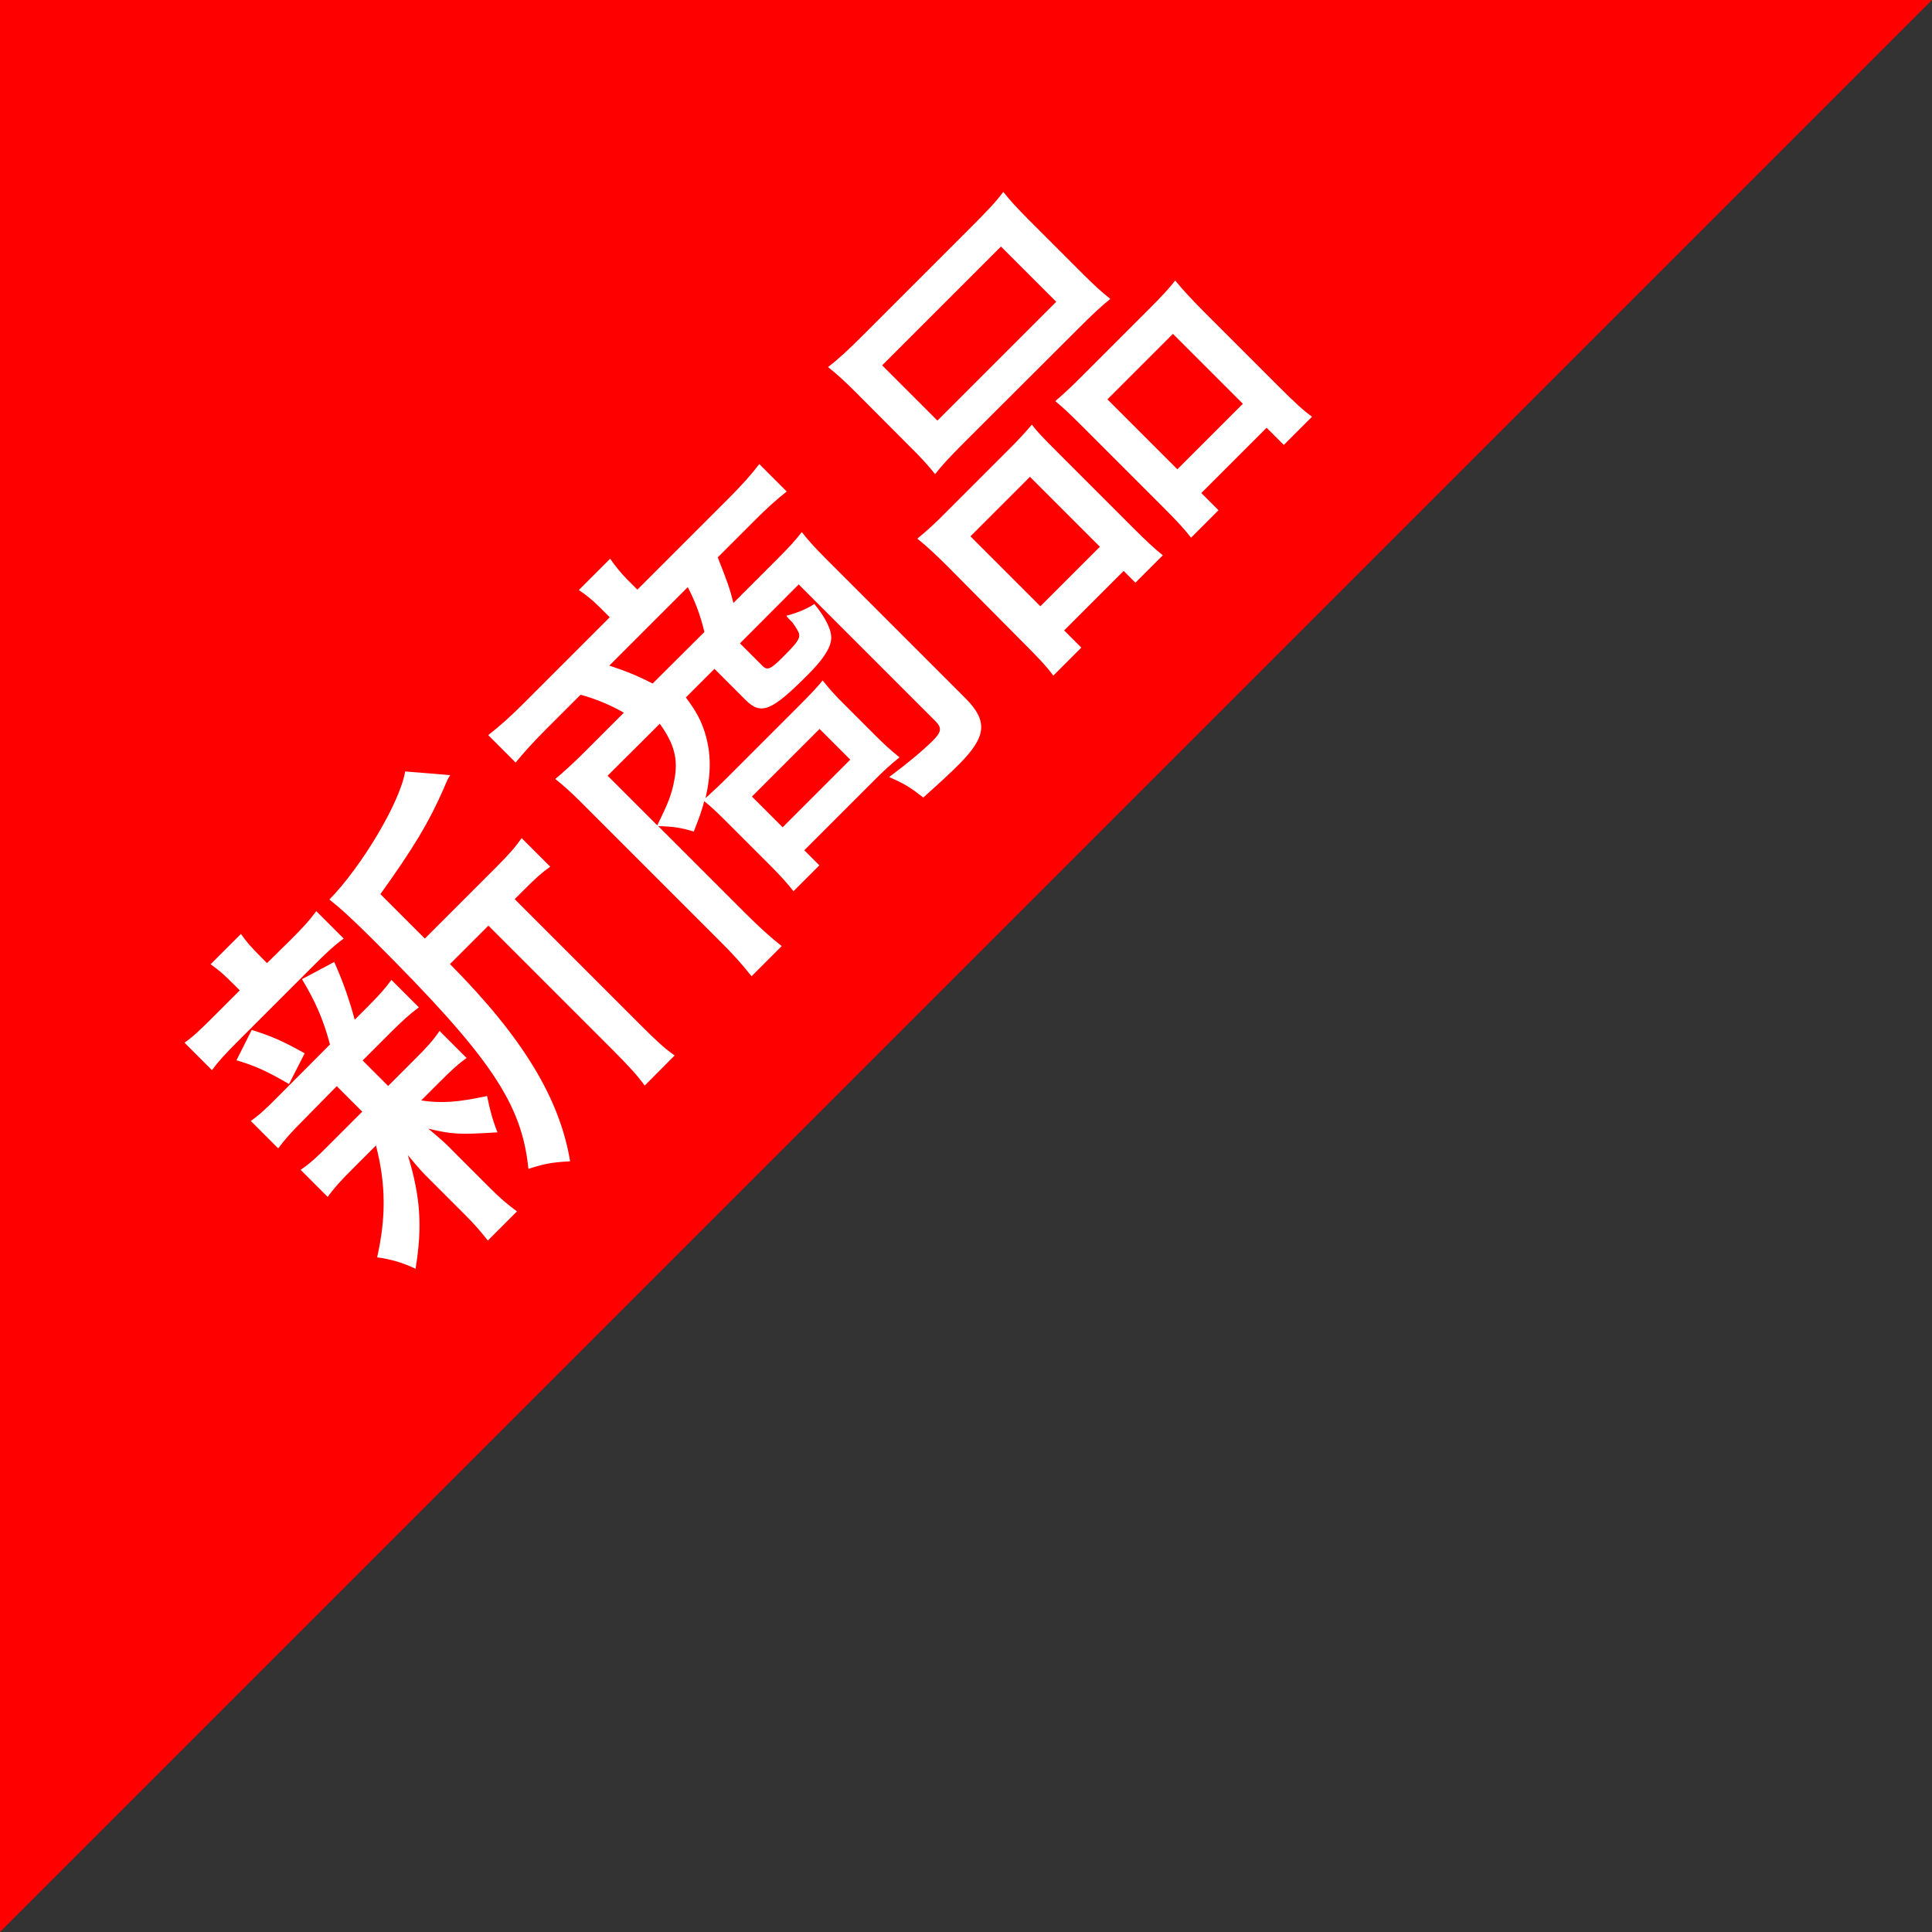<?xml version="1.0" encoding="utf-8"?>
<!-- Generator: Adobe Illustrator 26.2.1, SVG Export Plug-In . SVG Version: 6.00 Build 0)  -->
<svg version="1.1" id="レイヤー_1" xmlns="http://www.w3.org/2000/svg" xmlns:xlink="http://www.w3.org/1999/xlink" x="0px"
	 y="0px" viewBox="0 0 100 100" style="enable-background:new 0 0 100 100;" xml:space="preserve">
<rect x="0" y="0" width="100" height="100" fill="#333333" stroke="none"/>
<style type="text/css">
	.st0{fill:#FF0000;}
	.st1{fill:#FFFFFF;}
</style>
<polygon class="st0" points="0,100 0,0 100,0 "/>
<g>
	<path class="st1" d="M15.05,48.64c0.7-0.7,0.99-1.03,1.32-1.48l1.42,1.42c-0.47,0.34-0.86,0.7-1.48,1.32l-4,4
		c-0.65,0.65-1,1.03-1.34,1.49l-1.42-1.42c0.44-0.31,0.79-0.64,1.52-1.37l1.34-1.34l-0.31-0.31c-0.51-0.51-0.75-0.72-1.2-1.04
		l1.57-1.57c0.31,0.44,0.5,0.65,1.04,1.2l0.31,0.31L15.05,48.64z M14.96,56.11c-1.14-0.67-1.8-0.96-2.72-1.23l0.79-1.57
		c1.09,0.34,1.67,0.61,2.74,1.21L14.96,56.11z M15.69,57.99c-0.62,0.62-0.96,1-1.29,1.45l-1.42-1.42c0.44-0.31,0.78-0.62,1.46-1.31
		l2.64-2.65c-0.37-1.37-0.76-2.22-1.45-3.38l1.67-0.89c0.47,1.06,0.78,1.96,1.06,2.99l0.61-0.61c0.67-0.67,0.96-1,1.29-1.45
		l1.42,1.42c-0.5,0.37-0.82,0.67-1.45,1.29l-1.46,1.46l1.32,1.32l1.4-1.4c0.61-0.61,0.93-0.96,1.26-1.45l1.4,1.4
		c-0.47,0.34-0.79,0.64-1.43,1.28l-0.92,0.92c1.09,0.16,1.9,0.09,3.41-0.23c0.16,0.75,0.26,1.17,0.54,1.88
		c-1.96,0.12-2.32,0.11-3.58-0.19c0.81,0.68,0.89,0.76,1.35,1.23l1.84,1.84c0.54,0.54,0.93,0.87,1.4,1.21l-1.51,1.51
		c-0.33-0.42-0.7-0.86-1.2-1.35l-1.82-1.82c-0.36-0.36-0.48-0.48-1.12-1.25c0.65,2.15,0.76,3.66,0.4,5.88
		c-0.7-0.33-1.31-0.5-1.99-0.59c0.47-2.08,0.45-3.81-0.06-5.79l-1.21,1.21c-0.65,0.65-0.92,0.95-1.29,1.45l-1.4-1.4
		c0.48-0.33,0.81-0.62,1.49-1.31l1.7-1.7l-1.32-1.32L15.69,57.99z M25.68,44.89c0.68-0.68,1.03-1.09,1.32-1.51l1.48,1.48
		c-0.44,0.31-0.75,0.59-1.37,1.21l-0.47,0.47L33.1,53c0.87,0.87,1.29,1.26,1.82,1.63l-1.55,1.56c-0.39-0.54-0.78-0.96-1.63-1.82
		l-6.46-6.46l-1.99,1.99c3.78,3.81,5.68,6.96,6.22,10.21c-0.95,0.05-1.31,0.12-2.16,0.39c-0.34-3.39-1.96-5.79-7.97-11.79
		c-1.14-1.14-1.76-1.7-2.33-2.15c1.66-1.7,3.66-5.03,3.92-6.63l2.33,0.19c-0.11,0.17-0.14,0.23-0.34,0.71
		c-0.76,1.73-1.55,3.05-3.27,5.45l2.3,2.3L25.68,44.89z"/>
	<path class="st1" d="M37.46,42.39c-0.37-0.37-0.73-0.7-1.01-0.92c-0.12,0.47-0.22,0.75-0.54,1.57c-0.67-0.2-1.04-0.26-1.84-0.28
		l4.48,4.48c0.78,0.78,1.32,1.26,1.91,1.73l-1.56,1.56c-0.51-0.64-0.95-1.14-1.73-1.91l-7.06-7.06c-0.5-0.5-0.89-0.86-1.37-1.24
		c0.31-0.25,1.03-0.9,1.57-1.45l1.98-1.98c-0.67-0.39-1.46-0.72-2.24-0.93l-1.77,1.77c-0.72,0.72-1.2,1.26-1.59,1.74l-1.42-1.42
		c0.61-0.48,1.14-0.95,1.84-1.65l4.45-4.45l-0.51-0.51c-0.37-0.37-0.7-0.64-1.09-0.9l1.62-1.62c0.31,0.44,0.58,0.76,0.9,1.09
		l0.51,0.51l4.68-4.68c0.73-0.73,1.23-1.29,1.63-1.82l1.42,1.42C40.24,25.82,39.71,26.28,39,27l-1.85,1.85
		c0.51,1.29,0.64,1.66,0.81,2.36l2.16-2.16c0.78-0.78,1.04-1.07,1.38-1.51c0.36,0.45,0.62,0.75,1.24,1.37l7.22,7.22
		c1.18,1.18,1.12,1.99-0.33,3.44c-0.44,0.44-0.86,0.83-1.84,1.71c-0.68-0.53-0.95-0.7-1.77-1.06c0.98-0.73,1.71-1.34,2.26-1.88
		c0.45-0.45,0.48-0.67,0.14-1.01l-7.08-7.08L38.3,33.3l1.17,1.17c0.25,0.25,0.42,0.17,1.06-0.47c0.76-0.76,0.9-0.96,0.82-1.23
		c-0.05-0.11-0.15-0.31-0.28-0.47c-0.03-0.06-0.03-0.06-0.23-0.26c-0.03-0.03-0.09-0.09-0.14-0.17c0.45-0.11,1.06-0.34,1.45-0.61
		c0.59,0.72,0.92,1.38,0.87,1.84c-0.05,0.48-0.44,1.06-1.23,1.85c-1.85,1.85-2.39,2.08-3.19,1.29l-1.62-1.62L35.5,36.1
		c0.56,0.75,0.79,1.2,1,1.87c0.31,1.03,0.31,2.05,0.02,3.34c0.34-0.31,0.7-0.64,1.21-1.15l3.56-3.56c0.65-0.65,1.09-1.12,1.29-1.38
		c0.36,0.45,0.68,0.81,1.14,1.26L45.24,38c0.56,0.56,0.86,0.83,1.32,1.2c-0.42,0.33-0.86,0.73-1.43,1.31l-3.5,3.5l0.78,0.78
		l-1.34,1.34c-0.33-0.42-0.61-0.73-1.1-1.23L37.46,42.39z M31.45,40.15l2.57,2.57c0.54-1.1,0.75-1.59,0.89-2.38
		c0.2-1.07-0.02-1.85-0.76-2.88L31.45,40.15z M36.46,32.71c-0.22-0.9-0.47-1.56-0.86-2.32l-4.06,4.06c0.9,0.31,1.34,0.47,2.24,0.93
		L36.46,32.71z M40.51,42.82l3.5-3.5l-1.59-1.59l-3.5,3.5L40.51,42.82z"/>
	<path class="st1" d="M44.28,20.29c-0.54-0.54-0.93-0.9-1.42-1.29c0.54-0.42,0.98-0.82,1.84-1.68l5.55-5.55
		c0.89-0.89,1.32-1.35,1.68-1.84c0.37,0.47,0.7,0.82,1.29,1.42l2.77,2.77c0.61,0.61,1.03,1,1.48,1.35
		c-0.51,0.42-0.87,0.75-1.68,1.56l-5.84,5.83c-0.78,0.78-1.17,1.2-1.55,1.68c-0.37-0.47-0.79-0.92-1.34-1.46L44.28,20.29z
		 M48.52,21.77l6.15-6.15l-2.86-2.86l-6.15,6.15L48.52,21.77z M49.04,29.31c-0.58-0.58-1.06-1.03-1.56-1.43
		c0.51-0.42,0.92-0.79,1.54-1.42l3.22-3.22c0.48-0.48,0.81-0.84,1.17-1.26c0.28,0.37,0.54,0.64,1.35,1.45l3.92,3.92
		c0.67,0.67,1.12,1.09,1.51,1.39l-1.42,1.42l-0.61-0.61l-3.08,3.08l0.89,0.89l-1.45,1.45c-0.37-0.5-0.78-0.93-1.59-1.74L49.04,29.31
		z M53.85,31.38l3.08-3.08l-3.62-3.62l-3.08,3.08L53.85,31.38z M55.96,22.01c-0.7-0.7-0.96-0.93-1.34-1.25
		c0.4-0.34,0.76-0.67,1.26-1.17l3.64-3.64c0.64-0.64,0.98-1.01,1.31-1.43c0.39,0.48,0.78,0.9,1.43,1.56l3.92,3.92
		c0.86,0.86,1.28,1.24,1.73,1.57l-1.46,1.46l-0.89-0.89l-3.38,3.38l0.89,0.89l-1.42,1.42c-0.37-0.47-0.73-0.86-1.38-1.51
		L55.96,22.01z M60.94,24.29l3.39-3.39l-3.62-3.62l-3.39,3.39L60.94,24.29z"/>
</g>
</svg>
